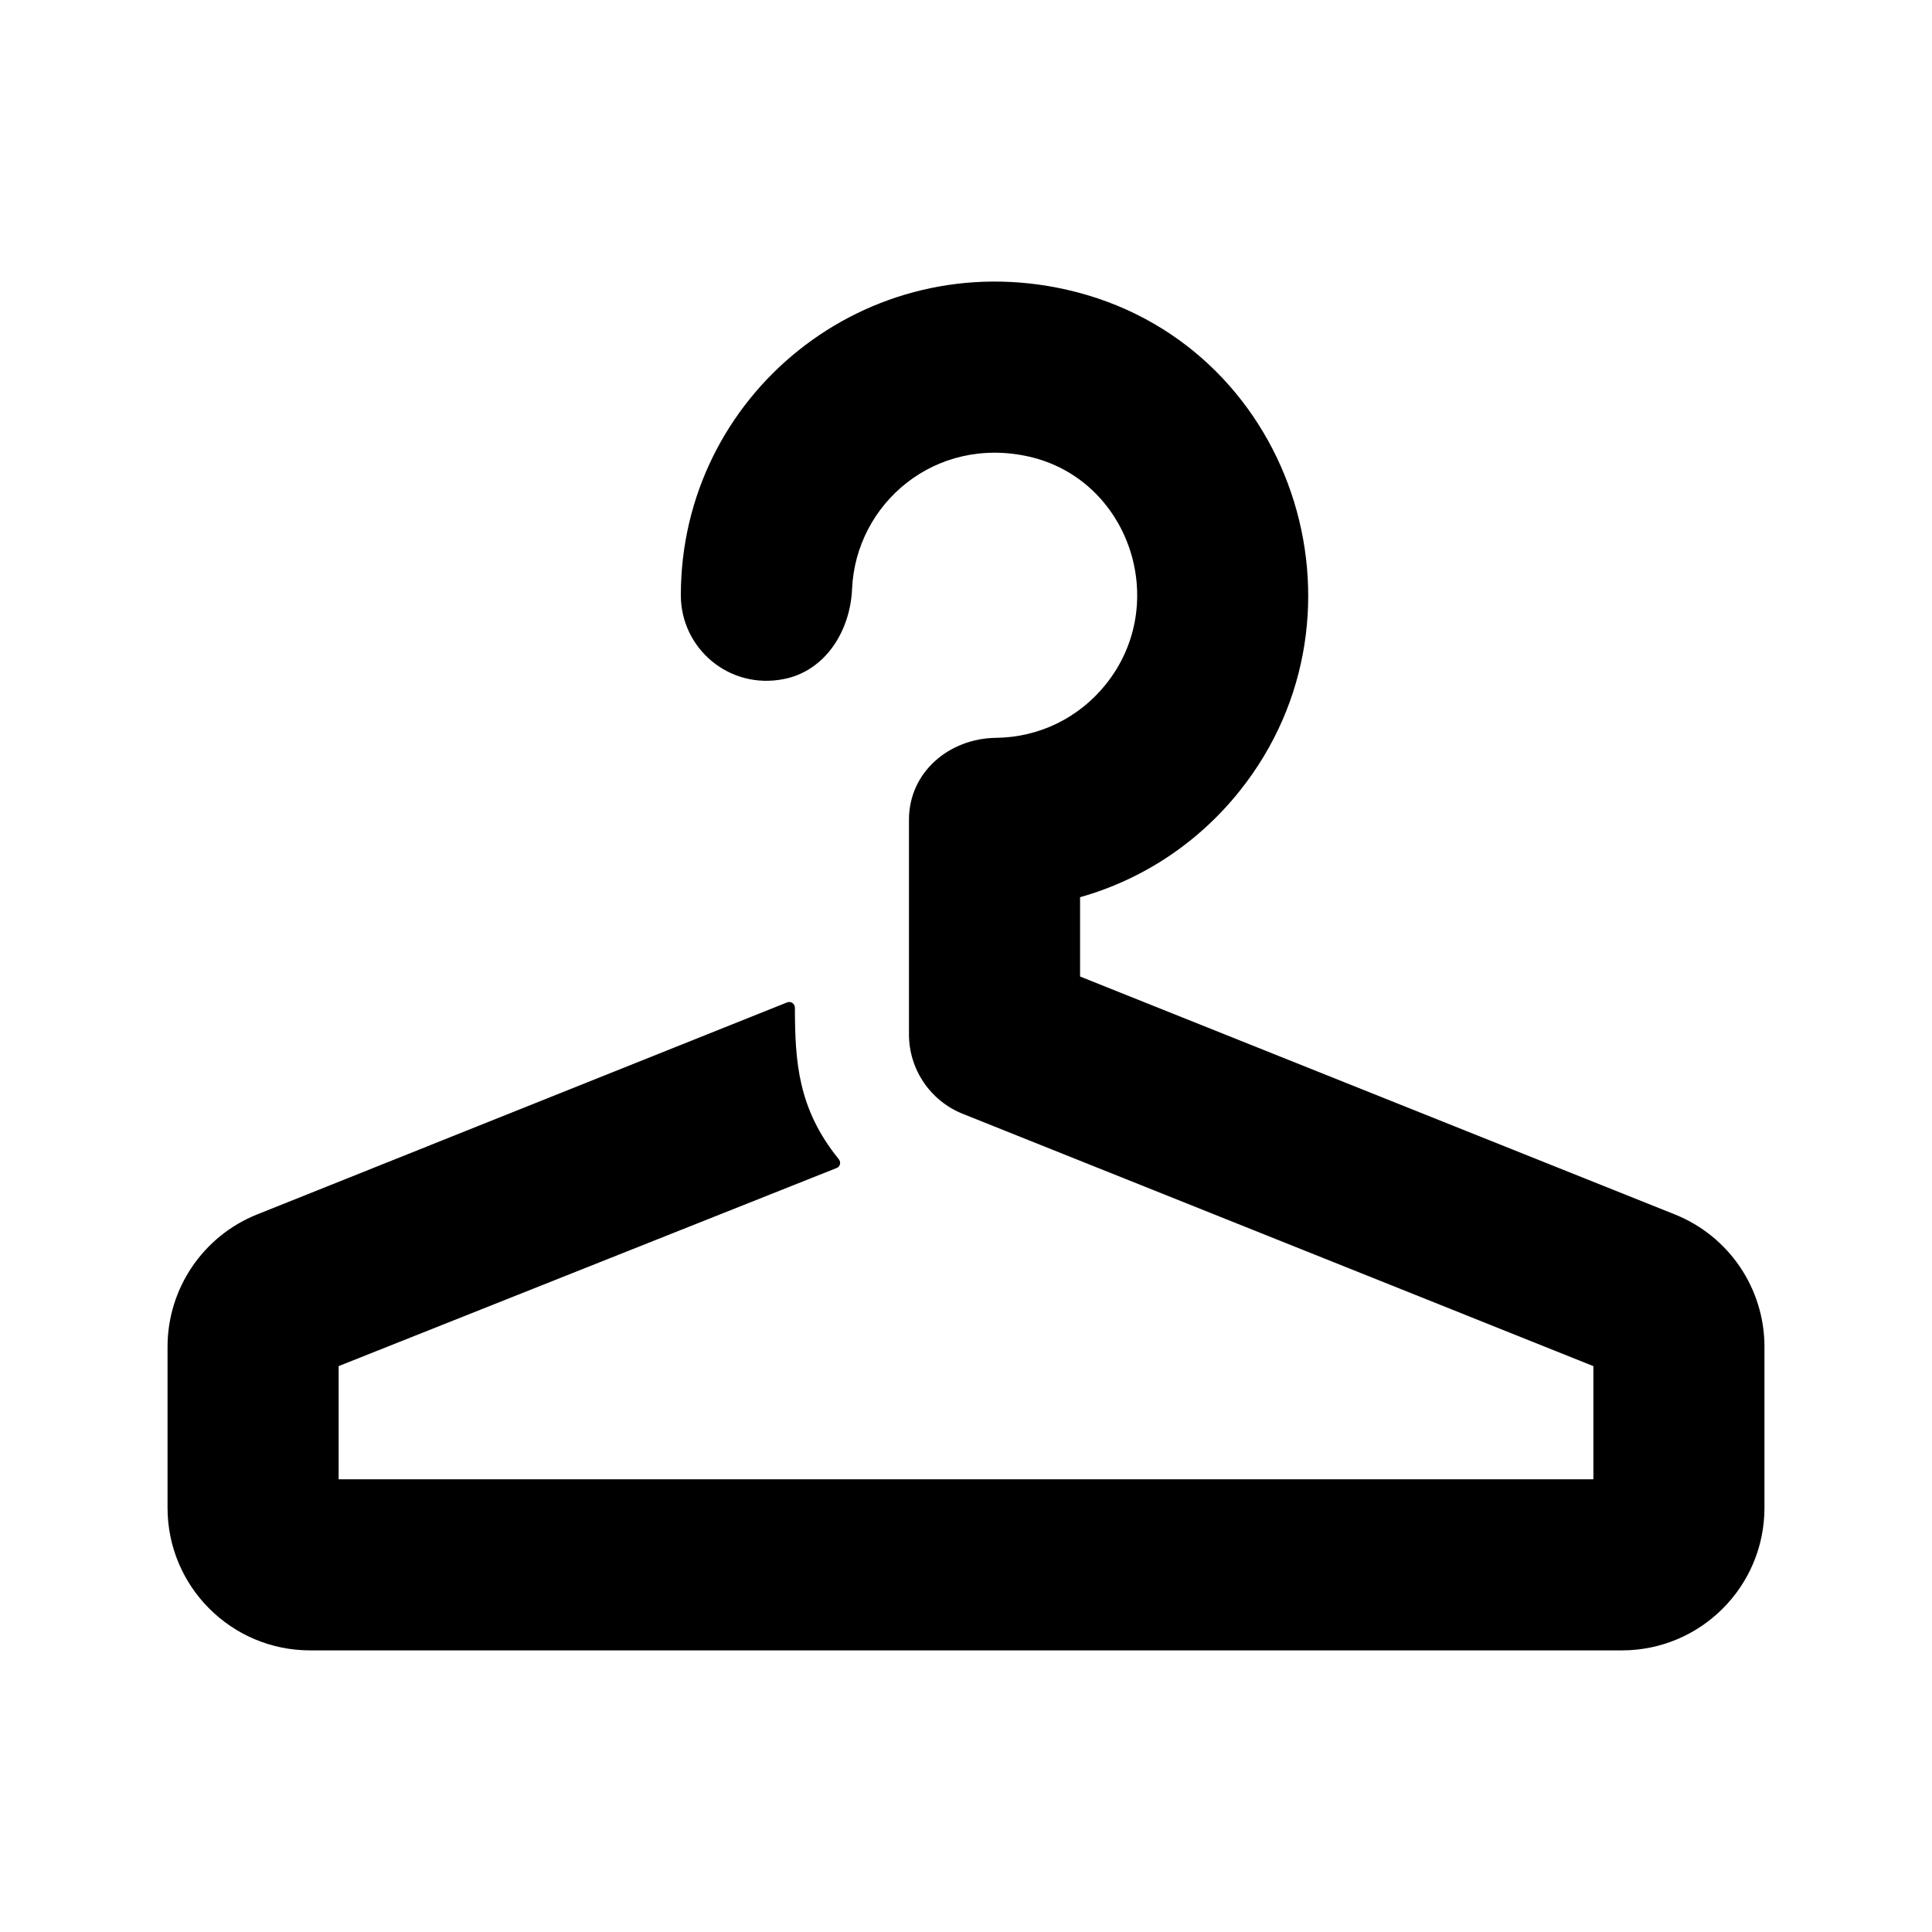 <?xml version="1.0" encoding="UTF-8"?>
<!-- Uploaded to: ICON Repo, www.svgrepo.com, Generator: ICON Repo Mixer Tools -->
<svg fill="#000000" width="800px" height="800px" version="1.1" viewBox="144 144 512 512" xmlns="http://www.w3.org/2000/svg">
 <path d="m611.6 500.92v42.664c0 20.867-16.918 37.785-37.785 37.785h-347.63c-20.867 0-37.785-16.918-37.785-37.785v-42.664c0-15.453 9.406-29.348 23.754-35.09l140.44-56.184c0.988-0.398 2.062 0.348 2.062 1.414 0.039 14.156 0.742 26.73 11.621 40.125 0.637 0.781 0.414 1.965-0.523 2.336l-132.01 52.512v29.992h332.52v-29.992l-167.12-66.852c-8.609-3.445-14.258-11.785-14.258-21.059v-56.891c0-12.543 10.566-21.559 23.105-21.699 11.406-0.125 22-5.305 29.129-14.258 17.227-21.59 6.051-54.219-20.367-60.254-24.895-5.656-45.953 12.391-46.945 35.059-0.488 11.133-7.047 21.648-17.973 23.859-14.582 2.961-27.406-8.113-27.406-22.188 0-53.031 49.105-93.117 102.42-80.938 59.57 13.609 83.371 85.543 45.727 132.74-11.023 13.824-25.816 23.559-42.344 28.215v21.02l157.62 63.051c14.344 5.738 23.75 19.629 23.75 35.082z"/>
</svg>